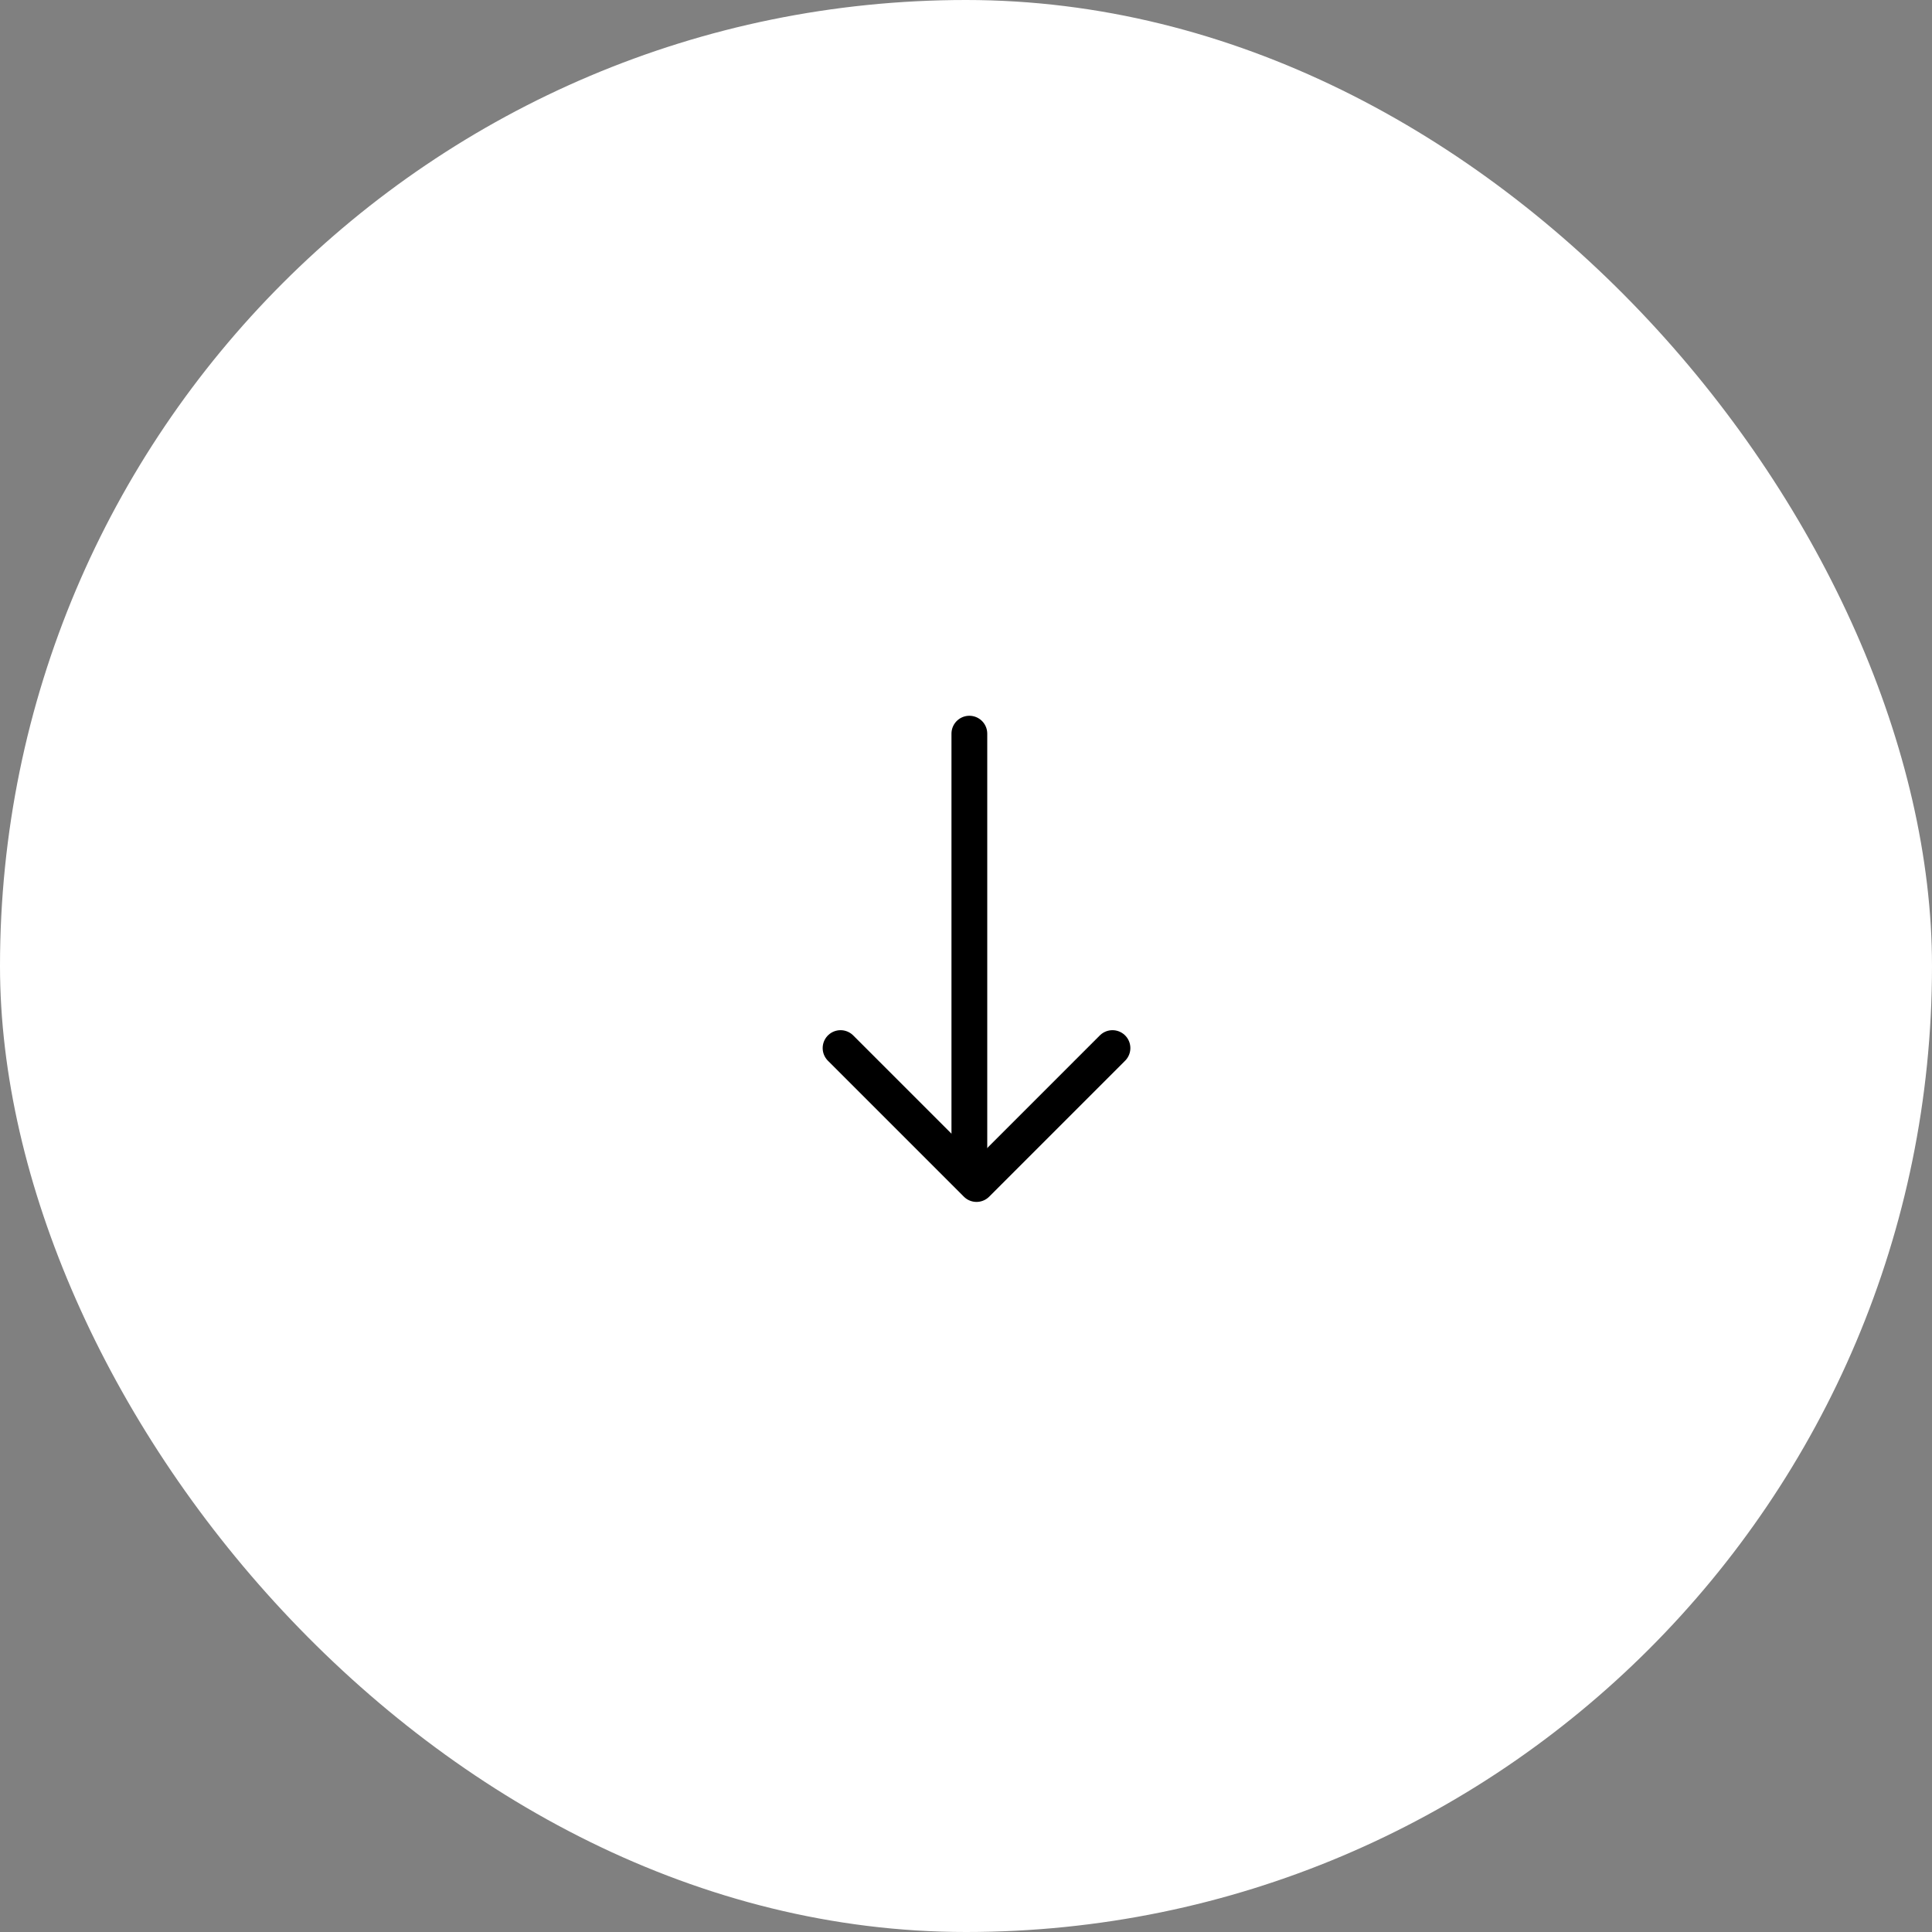 <?xml version="1.0" encoding="UTF-8"?> <svg xmlns="http://www.w3.org/2000/svg" width="54" height="54" viewBox="0 0 54 54" fill="none"><rect x="0" y="0" width="54" height="54" fill="#808080" stroke="none"/> <rect width="54" height="54" rx="27" fill="white"></rect> <path d="M23.494 29.294L27.294 33.094L31.094 29.294" fill="white"></path> <path d="M23.494 29.294L27.294 33.094L31.094 29.294" stroke="black" stroke-linecap="round" stroke-linejoin="round"></path> <path d="M27.094 32.506L27.094 20.506" stroke="black" stroke-linecap="round" stroke-linejoin="round"></path> </svg> 